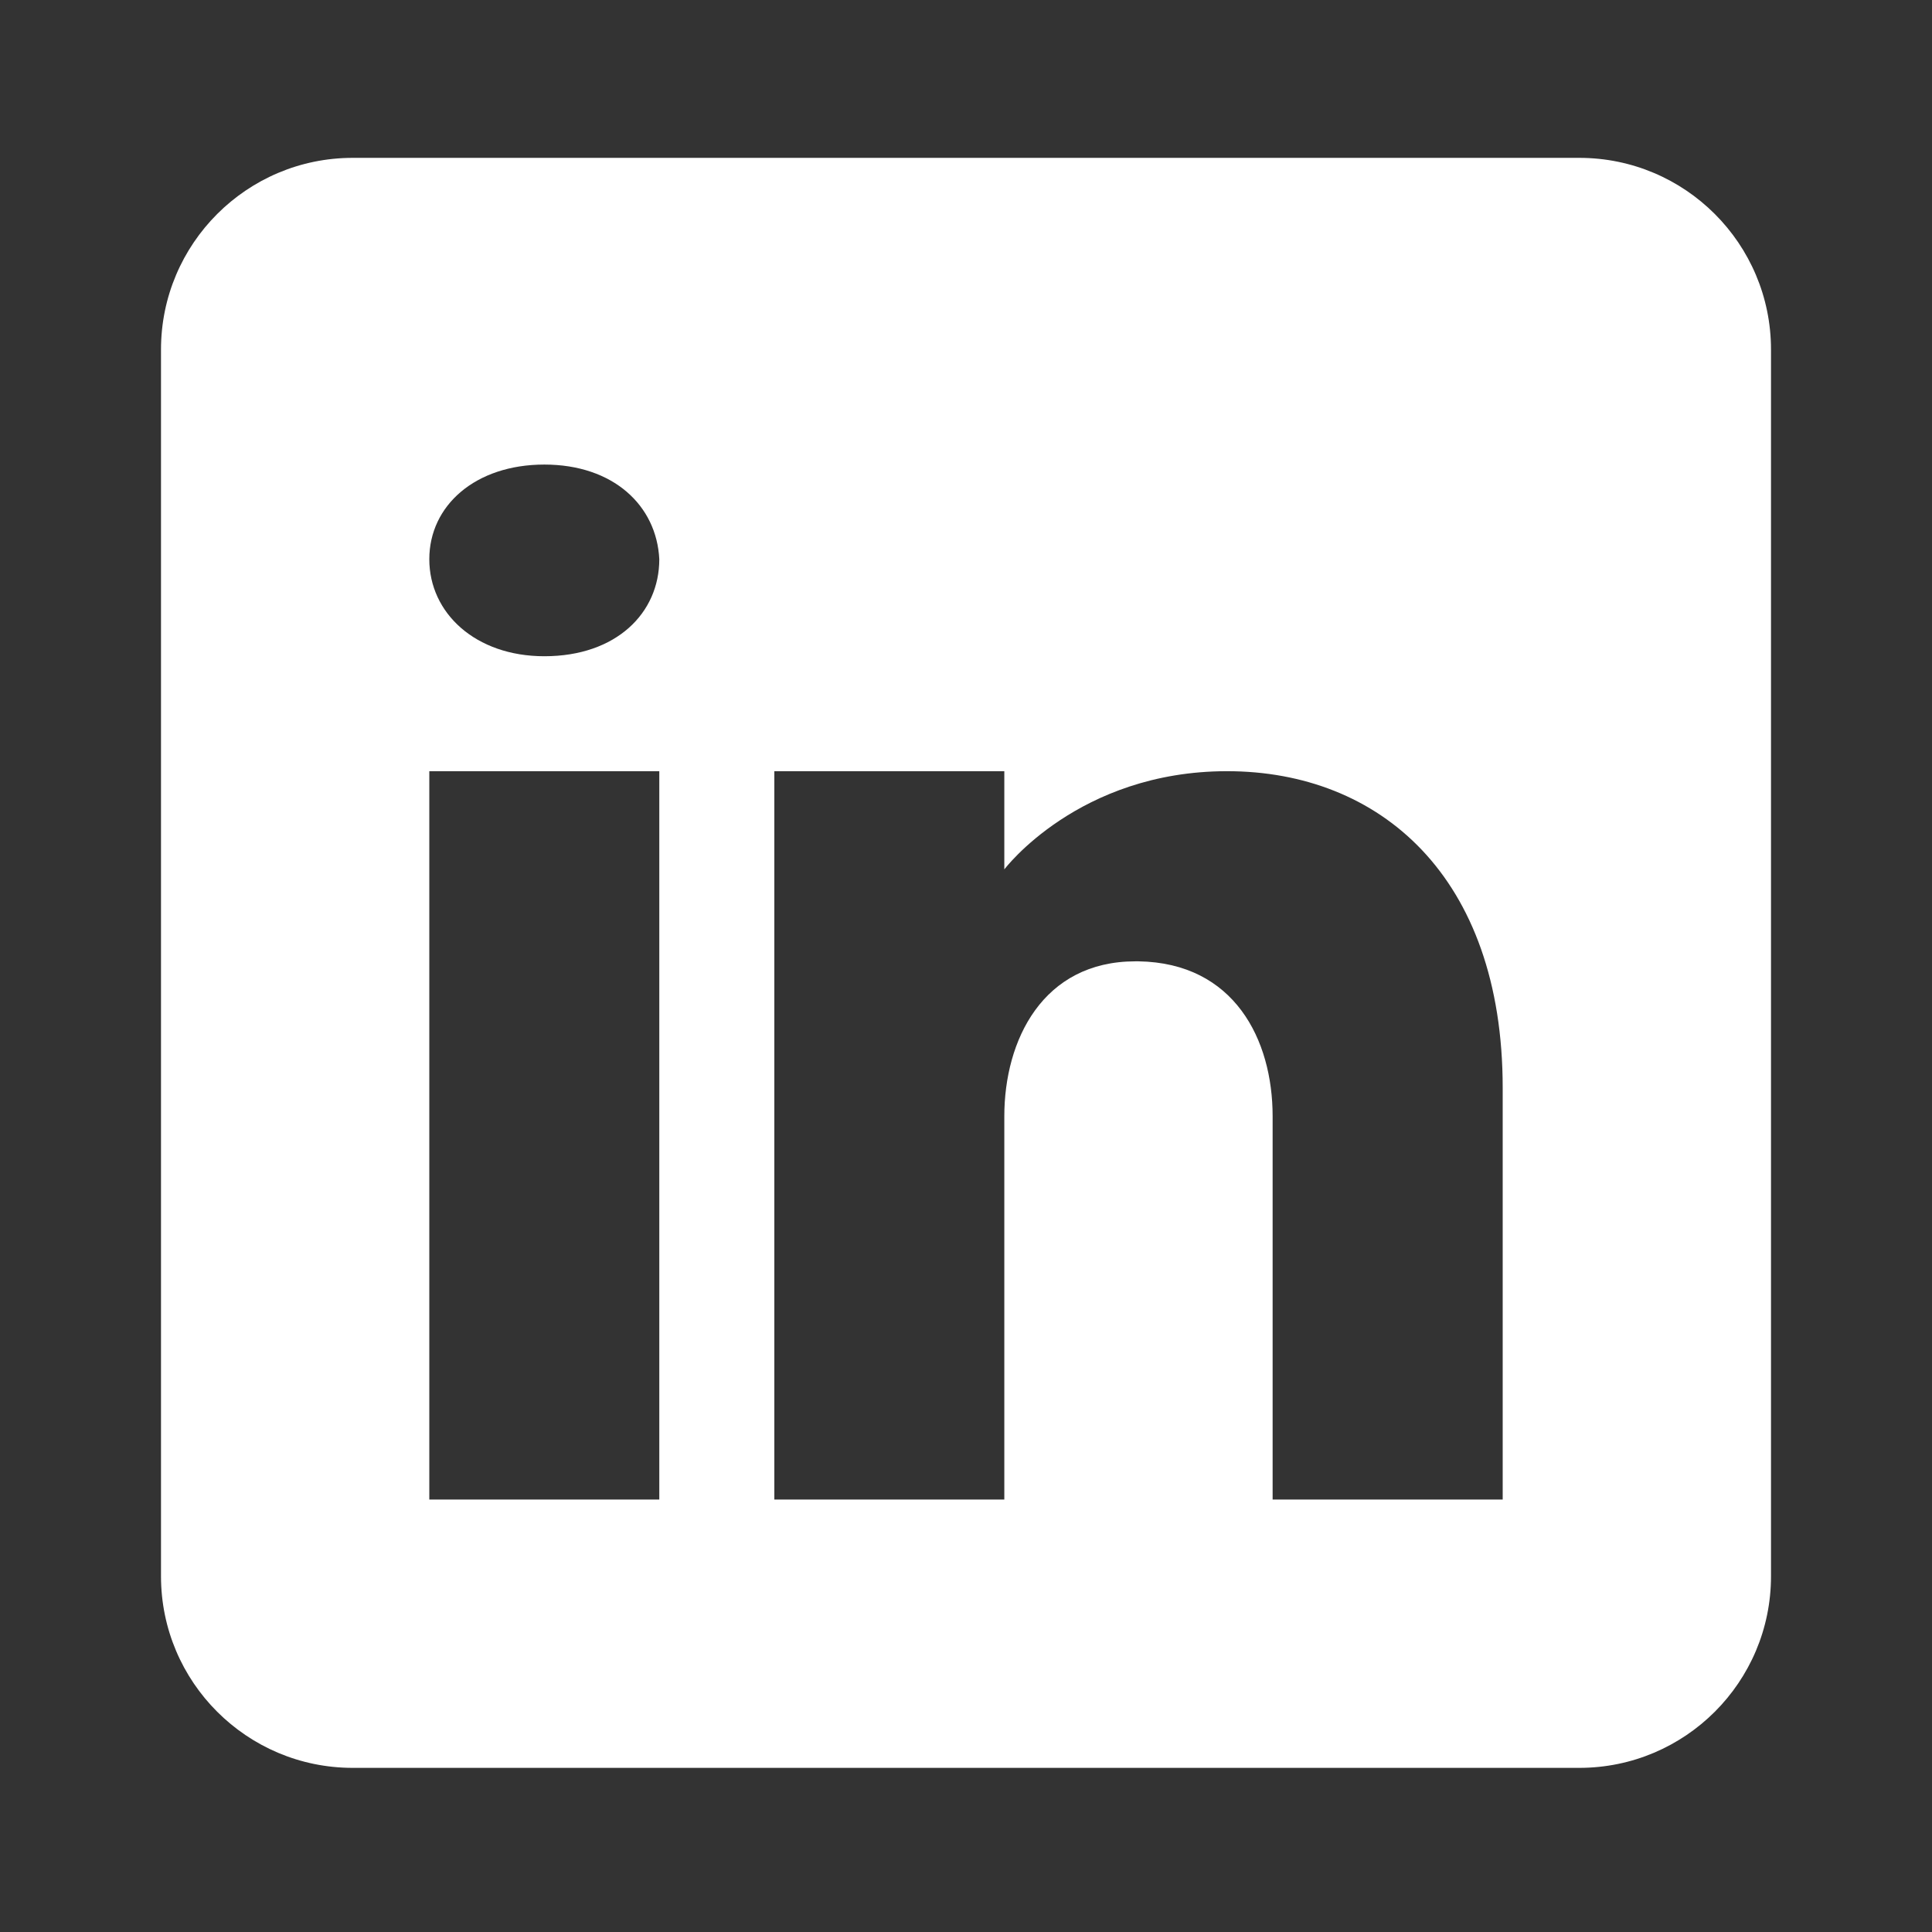 <svg width="24" height="24" viewBox="0 0 24 24" fill="none" xmlns="http://www.w3.org/2000/svg">
<rect x="0" y="0" width="24" height="24" fill="#333333" stroke="none"/>
<path d="M19.619 1.961H4.381C3.067 1.961 2 3.028 2 4.342V19.581C2 20.895 3.067 21.961 4.381 21.961H19.619C20.933 21.961 22 20.895 22 19.581V4.342C22 3.028 20.933 1.961 19.619 1.961ZM8.19 9.58V18.628H5.333V9.58H8.19ZM5.333 6.947C5.333 6.28 5.905 5.771 6.762 5.771C7.619 5.771 8.157 6.28 8.19 6.947C8.19 7.614 7.657 8.152 6.762 8.152C5.905 8.152 5.333 7.614 5.333 6.947ZM18.667 18.628H15.809C15.809 18.628 15.809 14.219 15.809 13.866C15.809 12.914 15.333 11.961 14.143 11.942H14.105C12.952 11.942 12.476 12.923 12.476 13.866C12.476 14.3 12.476 18.628 12.476 18.628H9.619V9.58H12.476V10.8C12.476 10.8 13.395 9.58 15.243 9.58C17.133 9.58 18.667 10.88 18.667 13.514V18.628Z" fill="white"/>
</svg>
